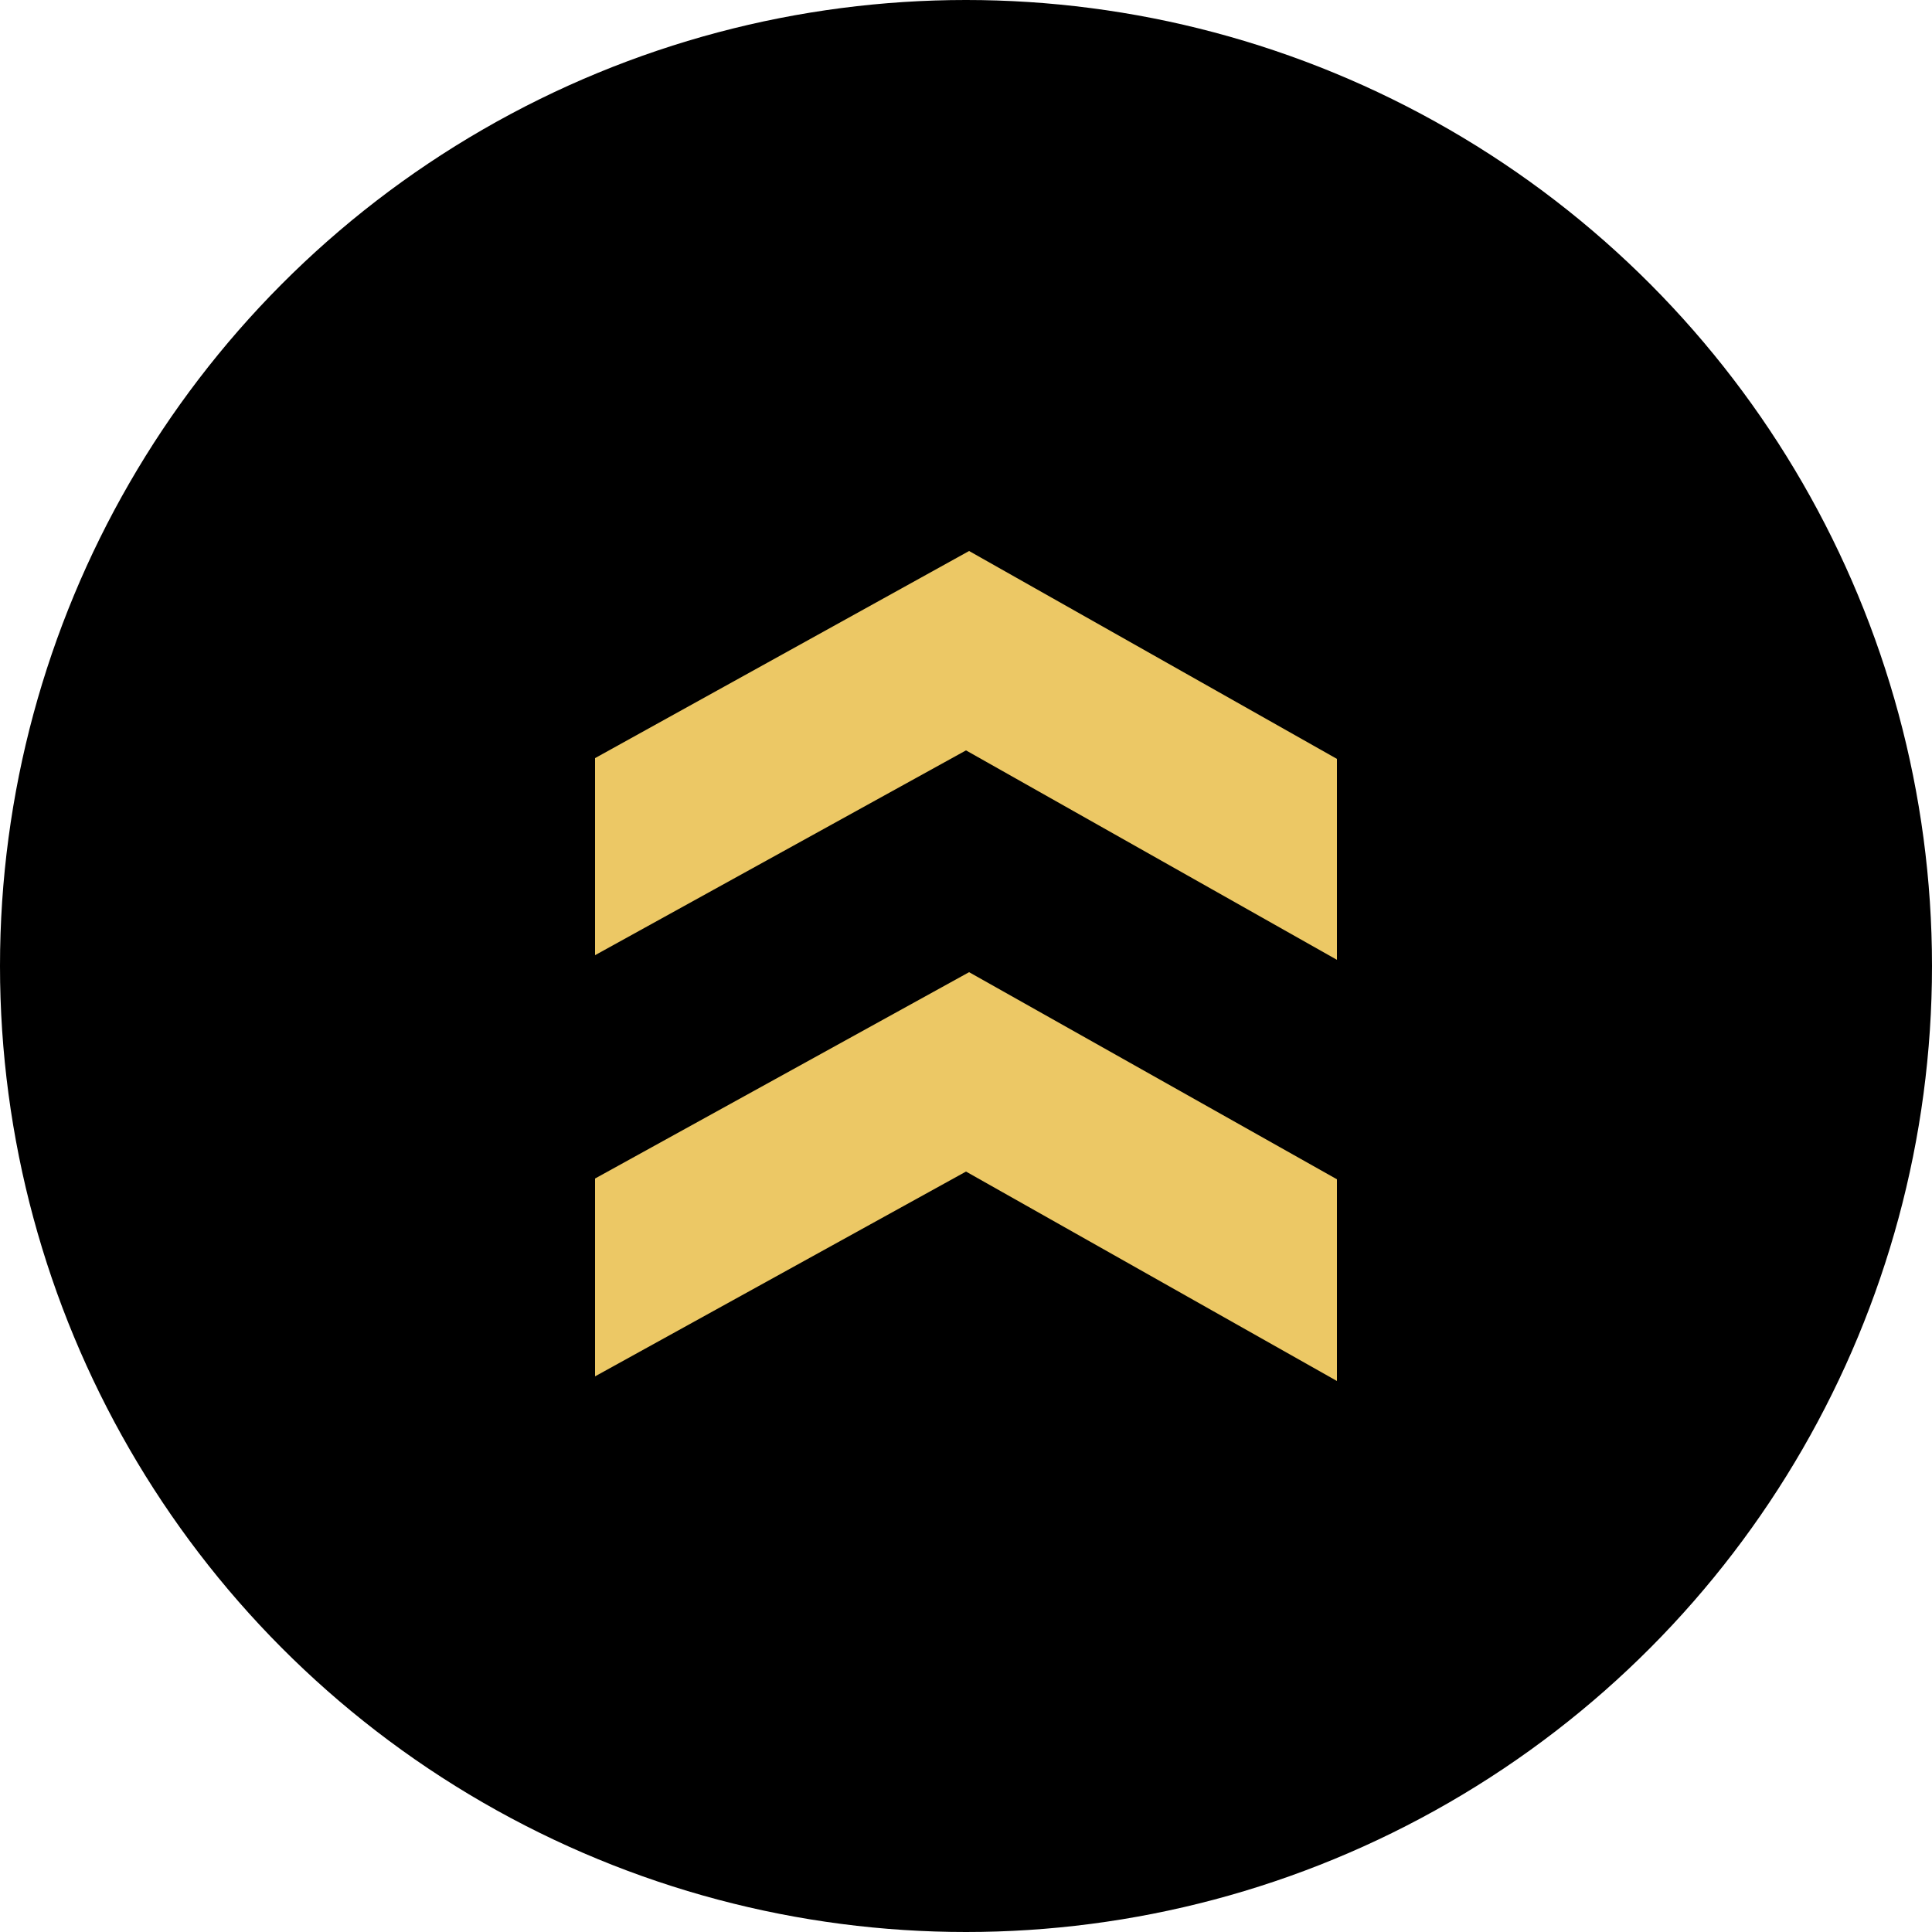<svg xmlns="http://www.w3.org/2000/svg" viewBox="0 0 25 25">
  <defs>
    <style>
      .f4bbe7ce-002f-4679-ace4-c4d6e4983402 {
        fill: #ecc865;
      }
    </style>
  </defs>
  <g id="a6aa9faa-2bca-434d-b55f-d43aa3ec66e9" data-name="Capa 2">
    <g id="a69aa5d0-13b6-4ca9-8593-63b816adfd5b" data-name="Capa 1">
      <g>
        <circle cx="12.5" cy="12.5" r="12.5"/>
        <g>
          <polygon class="f4bbe7ce-002f-4679-ace4-c4d6e4983402" points="12.54 7.13 7.7 9.81 7.7 12.36 12.5 9.71 17.3 12.42 17.3 9.82 12.54 7.13"/>
          <polygon class="f4bbe7ce-002f-4679-ace4-c4d6e4983402" points="7.7 15.25 7.7 17.81 12.5 15.16 17.3 17.87 17.3 15.26 12.54 12.58 7.7 15.25"/>
        </g>
      </g>
    </g>
  </g>
</svg>
